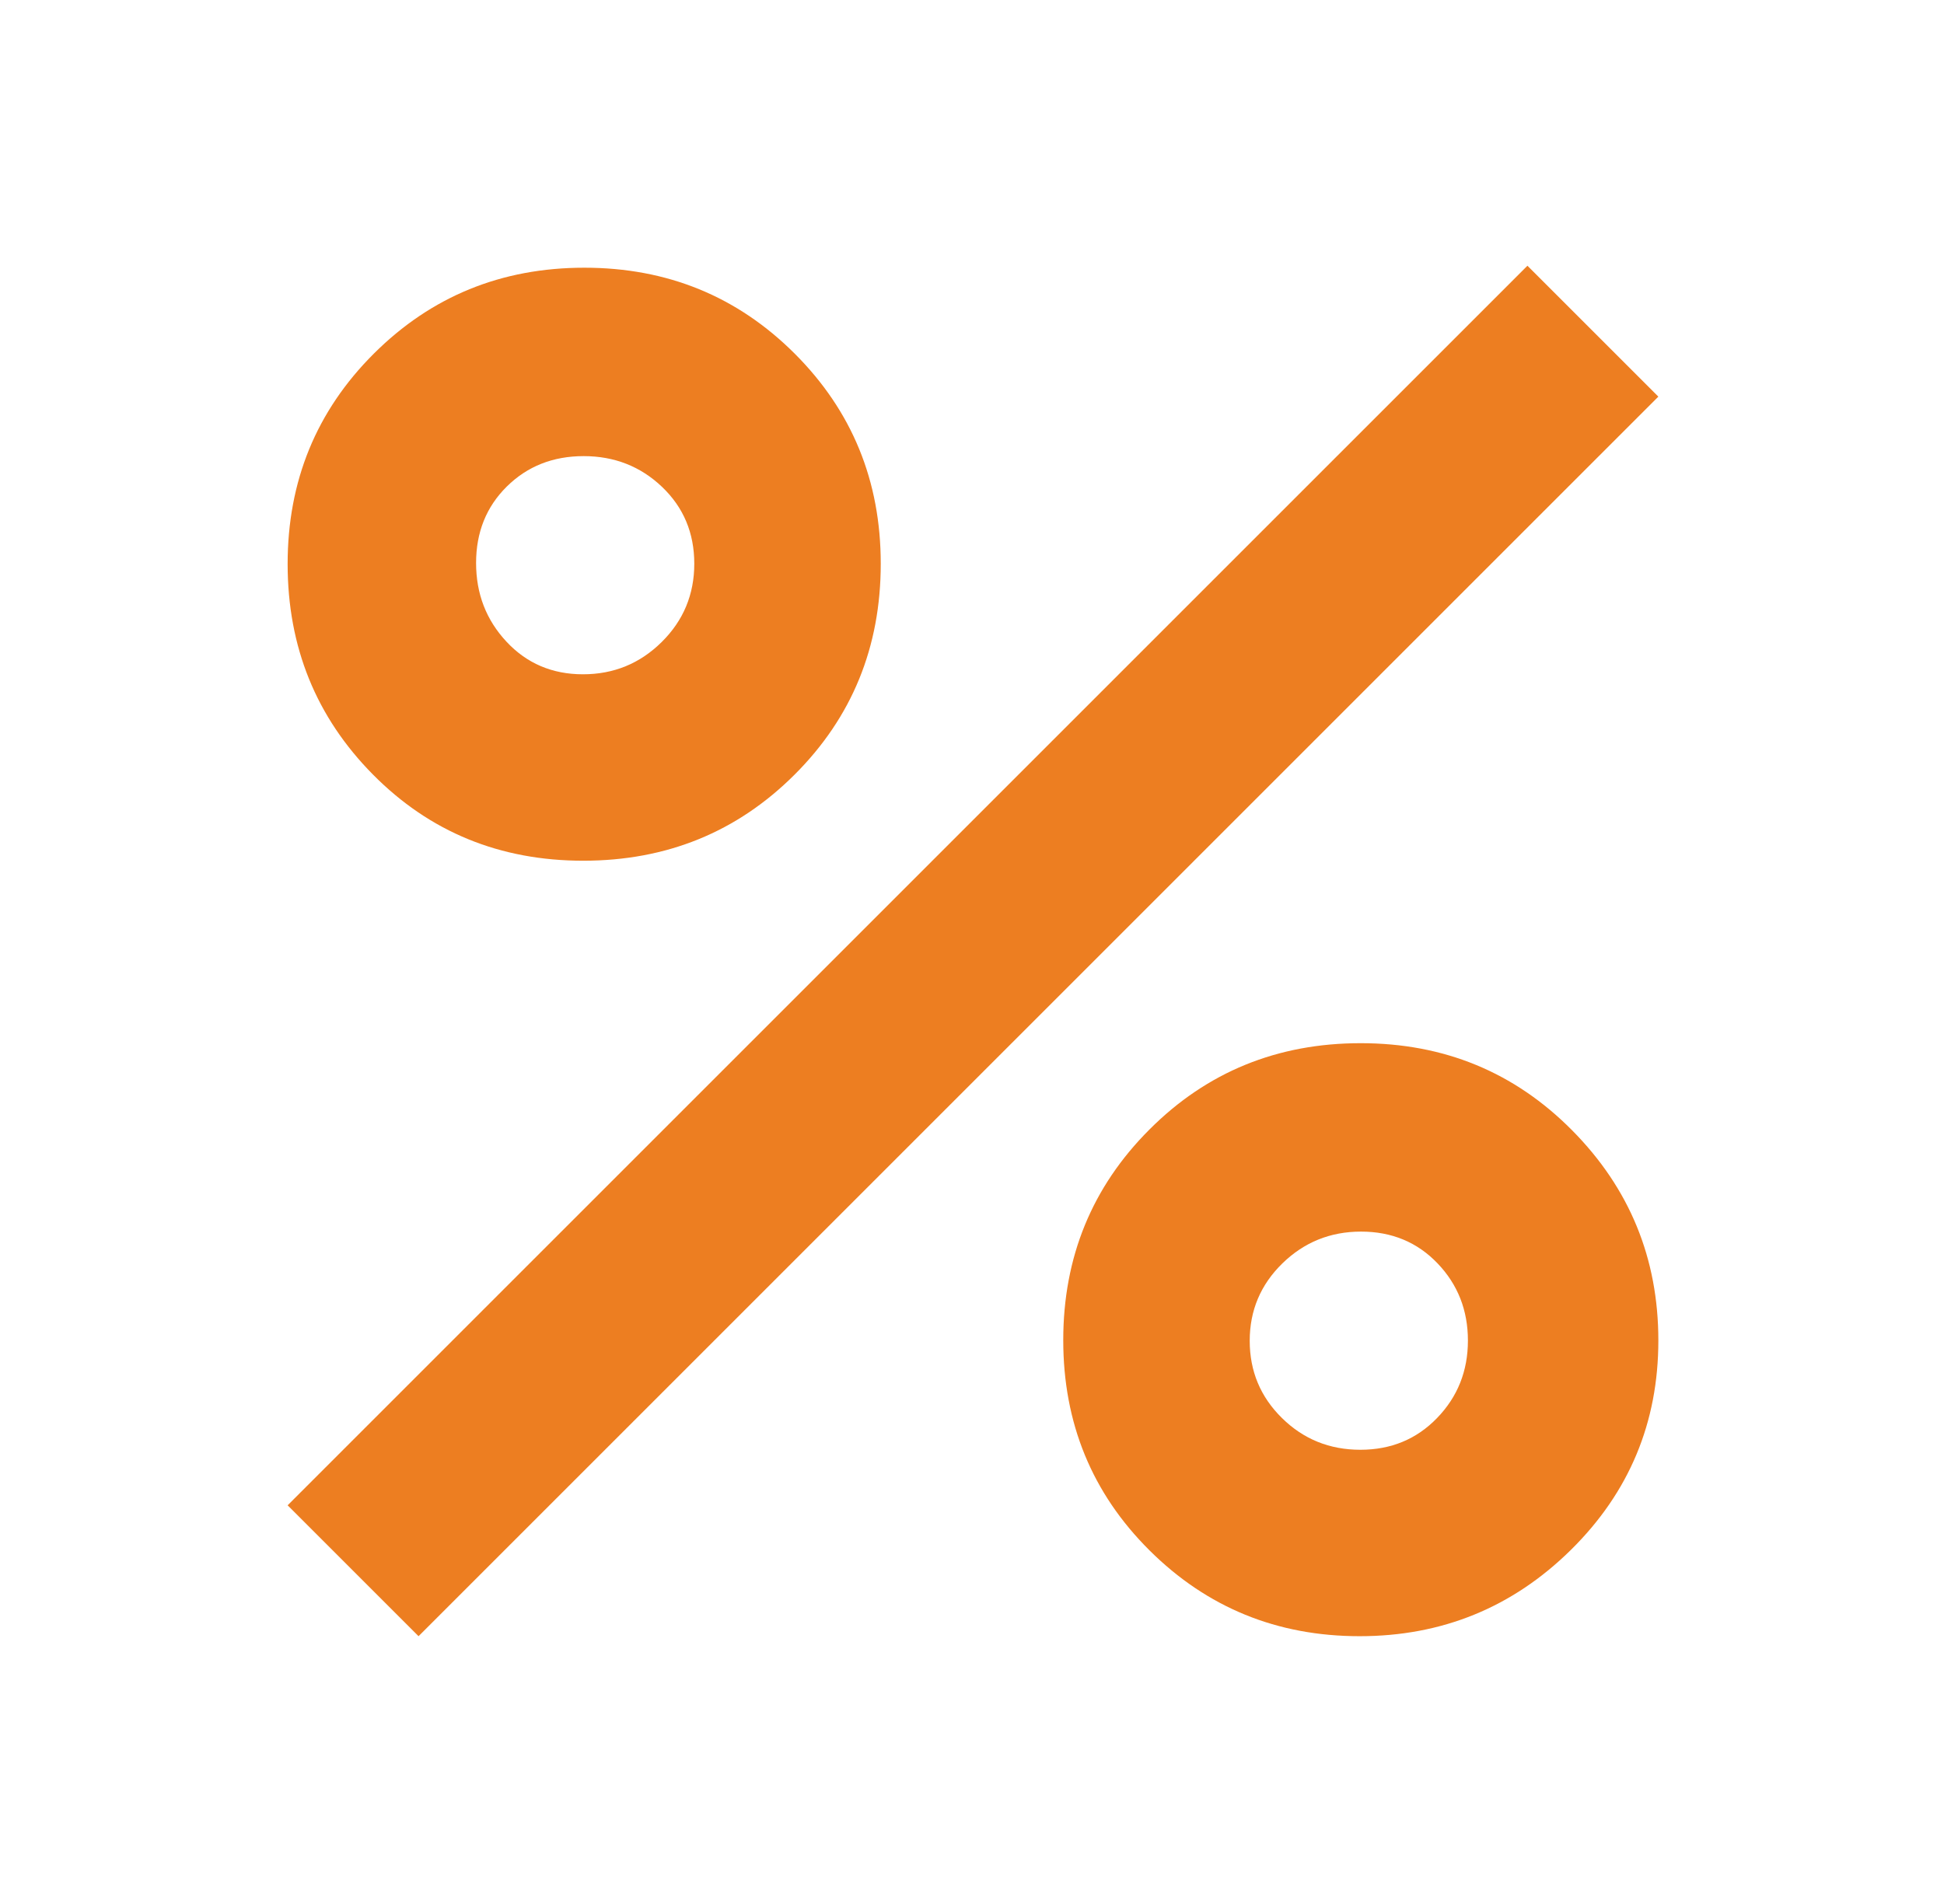 <svg width="49" height="48" viewBox="0 0 49 48" fill="none" xmlns="http://www.w3.org/2000/svg">
<mask id="mask0_1551_47656" style="mask-type:alpha" maskUnits="userSpaceOnUse" x="0" y="0" width="49" height="48">
<rect x="0.5" width="48" height="48" fill="#D9D9D9"/>
</mask>
<g mask="url(#mask0_1551_47656)">
<path d="M14.701 21.699C12.601 21.699 10.833 20.975 9.4 19.526C7.967 18.077 7.25 16.308 7.25 14.218C7.25 12.128 7.974 10.361 9.422 8.916C10.87 7.472 12.639 6.749 14.729 6.749C16.818 6.749 18.586 7.472 20.032 8.916C21.477 10.361 22.2 12.126 22.2 14.211C22.2 16.312 21.476 18.085 20.026 19.531C18.578 20.976 16.802 21.699 14.701 21.699ZM14.694 16.999C15.469 16.999 16.13 16.728 16.678 16.186C17.226 15.644 17.5 14.986 17.5 14.211C17.5 13.437 17.229 12.791 16.687 12.274C16.145 11.758 15.486 11.499 14.712 11.499C13.937 11.499 13.292 11.755 12.775 12.265C12.258 12.776 12 13.419 12 14.193C12 14.968 12.255 15.629 12.766 16.177C13.277 16.725 13.92 16.999 14.694 16.999ZM34.27 41.249C32.19 41.249 30.425 40.528 28.975 39.086C27.525 37.644 26.8 35.877 26.8 33.786C26.8 31.695 27.524 29.924 28.974 28.474C30.422 27.024 32.197 26.299 34.298 26.299C36.4 26.299 38.175 27.031 39.625 28.494C41.075 29.957 41.8 31.724 41.8 33.794C41.8 35.864 41.065 37.624 39.595 39.074C38.124 40.524 36.349 41.249 34.27 41.249ZM34.288 36.549C35.063 36.549 35.708 36.282 36.225 35.746C36.742 35.211 37 34.561 37 33.796C37 33.032 36.745 32.383 36.234 31.849C35.723 31.316 35.08 31.049 34.306 31.049C33.531 31.049 32.87 31.317 32.322 31.852C31.774 32.388 31.5 33.038 31.5 33.802C31.5 34.567 31.771 35.216 32.313 35.749C32.855 36.283 33.514 36.549 34.288 36.549ZM10.55 41.249L7.25 37.949L38.5 6.699L41.8 9.999L10.55 41.249Z" fill="#ED7E21"/>
</g>
</svg>
